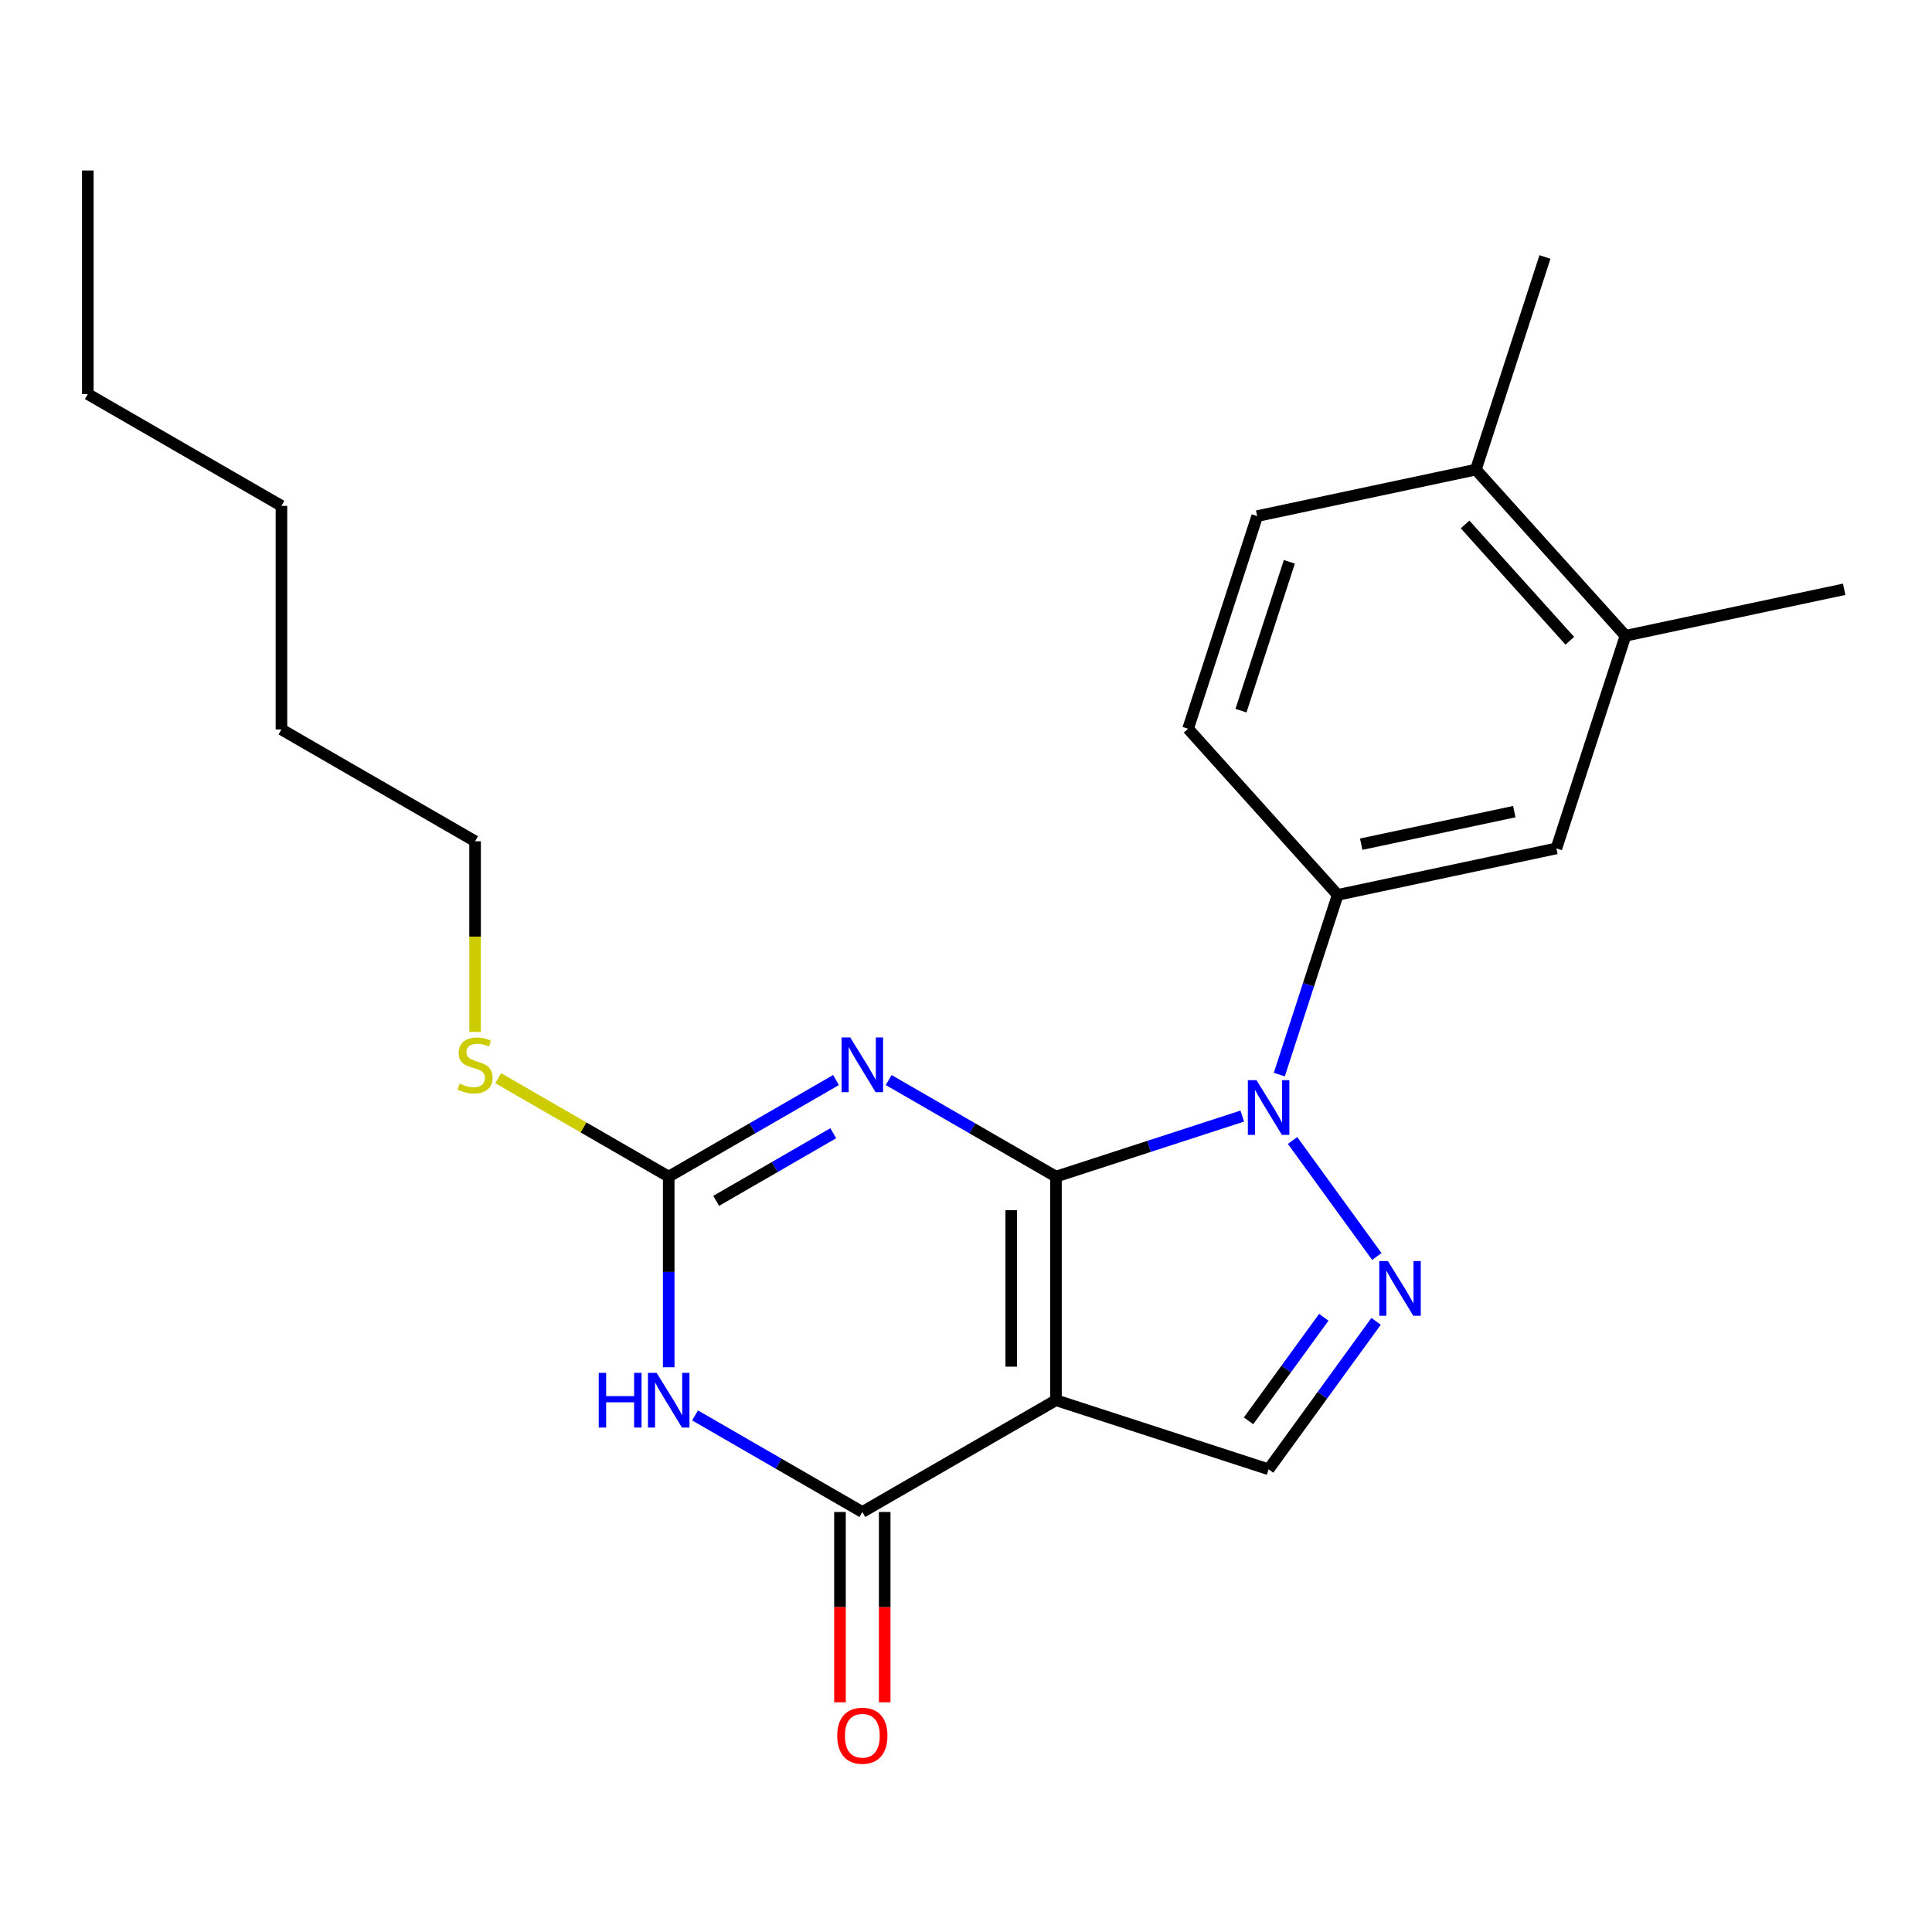 <?xml version='1.0' encoding='iso-8859-1'?>
<svg version='1.1' baseProfile='full'
              xmlns='http://www.w3.org/2000/svg'
                      xmlns:rdkit='http://www.rdkit.org/xml'
                      xmlns:xlink='http://www.w3.org/1999/xlink'
                  xml:space='preserve'
width='1000px' height='1000px' viewBox='0 0 1000 1000'>
<!-- END OF HEADER -->
<rect style='opacity:1.0;fill:#FFFFFF;stroke:none' width='1000' height='1000' x='0' y='0'> </rect>
<path class='bond-0' d='M 546.565,609.017 L 546.565,724.744' style='fill:none;fill-rule:evenodd;stroke:#000000;stroke-width:6px;stroke-linecap:butt;stroke-linejoin:miter;stroke-opacity:1' />
<path class='bond-0' d='M 523.42,626.376 L 523.42,707.385' style='fill:none;fill-rule:evenodd;stroke:#000000;stroke-width:6px;stroke-linecap:butt;stroke-linejoin:miter;stroke-opacity:1' />
<path class='bond-1' d='M 546.565,609.017 L 503.27,584.021' style='fill:none;fill-rule:evenodd;stroke:#000000;stroke-width:6px;stroke-linecap:butt;stroke-linejoin:miter;stroke-opacity:1' />
<path class='bond-1' d='M 503.27,584.021 L 459.976,559.025' style='fill:none;fill-rule:evenodd;stroke:#0000FF;stroke-width:6px;stroke-linecap:butt;stroke-linejoin:miter;stroke-opacity:1' />
<path class='bond-2' d='M 546.565,609.017 L 594.78,593.352' style='fill:none;fill-rule:evenodd;stroke:#000000;stroke-width:6px;stroke-linecap:butt;stroke-linejoin:miter;stroke-opacity:1' />
<path class='bond-2' d='M 594.78,593.352 L 642.994,577.686' style='fill:none;fill-rule:evenodd;stroke:#0000FF;stroke-width:6px;stroke-linecap:butt;stroke-linejoin:miter;stroke-opacity:1' />
<path class='bond-4' d='M 546.565,724.744 L 446.343,782.607' style='fill:none;fill-rule:evenodd;stroke:#000000;stroke-width:6px;stroke-linecap:butt;stroke-linejoin:miter;stroke-opacity:1' />
<path class='bond-7' d='M 546.565,724.744 L 656.627,760.505' style='fill:none;fill-rule:evenodd;stroke:#000000;stroke-width:6px;stroke-linecap:butt;stroke-linejoin:miter;stroke-opacity:1' />
<path class='bond-6' d='M 432.71,559.025 L 389.415,584.021' style='fill:none;fill-rule:evenodd;stroke:#0000FF;stroke-width:6px;stroke-linecap:butt;stroke-linejoin:miter;stroke-opacity:1' />
<path class='bond-6' d='M 389.415,584.021 L 346.121,609.017' style='fill:none;fill-rule:evenodd;stroke:#000000;stroke-width:6px;stroke-linecap:butt;stroke-linejoin:miter;stroke-opacity:1' />
<path class='bond-6' d='M 431.294,586.568 L 400.988,604.066' style='fill:none;fill-rule:evenodd;stroke:#0000FF;stroke-width:6px;stroke-linecap:butt;stroke-linejoin:miter;stroke-opacity:1' />
<path class='bond-6' d='M 400.988,604.066 L 370.682,621.563' style='fill:none;fill-rule:evenodd;stroke:#000000;stroke-width:6px;stroke-linecap:butt;stroke-linejoin:miter;stroke-opacity:1' />
<path class='bond-5' d='M 669.017,590.309 L 712.643,650.354' style='fill:none;fill-rule:evenodd;stroke:#0000FF;stroke-width:6px;stroke-linecap:butt;stroke-linejoin:miter;stroke-opacity:1' />
<path class='bond-8' d='M 662.168,556.203 L 677.279,509.698' style='fill:none;fill-rule:evenodd;stroke:#0000FF;stroke-width:6px;stroke-linecap:butt;stroke-linejoin:miter;stroke-opacity:1' />
<path class='bond-8' d='M 677.279,509.698 L 692.389,463.194' style='fill:none;fill-rule:evenodd;stroke:#000000;stroke-width:6px;stroke-linecap:butt;stroke-linejoin:miter;stroke-opacity:1' />
<path class='bond-3' d='M 346.121,707.691 L 346.121,658.354' style='fill:none;fill-rule:evenodd;stroke:#0000FF;stroke-width:6px;stroke-linecap:butt;stroke-linejoin:miter;stroke-opacity:1' />
<path class='bond-3' d='M 346.121,658.354 L 346.121,609.017' style='fill:none;fill-rule:evenodd;stroke:#000000;stroke-width:6px;stroke-linecap:butt;stroke-linejoin:miter;stroke-opacity:1' />
<path class='bond-24' d='M 359.754,732.615 L 403.048,757.611' style='fill:none;fill-rule:evenodd;stroke:#0000FF;stroke-width:6px;stroke-linecap:butt;stroke-linejoin:miter;stroke-opacity:1' />
<path class='bond-24' d='M 403.048,757.611 L 446.343,782.607' style='fill:none;fill-rule:evenodd;stroke:#000000;stroke-width:6px;stroke-linecap:butt;stroke-linejoin:miter;stroke-opacity:1' />
<path class='bond-11' d='M 434.77,782.607 L 434.77,831.864' style='fill:none;fill-rule:evenodd;stroke:#000000;stroke-width:6px;stroke-linecap:butt;stroke-linejoin:miter;stroke-opacity:1' />
<path class='bond-11' d='M 434.77,831.864 L 434.77,881.12' style='fill:none;fill-rule:evenodd;stroke:#FF0000;stroke-width:6px;stroke-linecap:butt;stroke-linejoin:miter;stroke-opacity:1' />
<path class='bond-11' d='M 457.916,782.607 L 457.916,831.864' style='fill:none;fill-rule:evenodd;stroke:#000000;stroke-width:6px;stroke-linecap:butt;stroke-linejoin:miter;stroke-opacity:1' />
<path class='bond-11' d='M 457.916,831.864 L 457.916,881.12' style='fill:none;fill-rule:evenodd;stroke:#FF0000;stroke-width:6px;stroke-linecap:butt;stroke-linejoin:miter;stroke-opacity:1' />
<path class='bond-23' d='M 712.26,683.934 L 684.444,722.22' style='fill:none;fill-rule:evenodd;stroke:#0000FF;stroke-width:6px;stroke-linecap:butt;stroke-linejoin:miter;stroke-opacity:1' />
<path class='bond-23' d='M 684.444,722.22 L 656.627,760.505' style='fill:none;fill-rule:evenodd;stroke:#000000;stroke-width:6px;stroke-linecap:butt;stroke-linejoin:miter;stroke-opacity:1' />
<path class='bond-23' d='M 685.19,681.815 L 665.719,708.615' style='fill:none;fill-rule:evenodd;stroke:#0000FF;stroke-width:6px;stroke-linecap:butt;stroke-linejoin:miter;stroke-opacity:1' />
<path class='bond-23' d='M 665.719,708.615 L 646.247,735.415' style='fill:none;fill-rule:evenodd;stroke:#000000;stroke-width:6px;stroke-linecap:butt;stroke-linejoin:miter;stroke-opacity:1' />
<path class='bond-14' d='M 346.121,609.017 L 301.996,583.542' style='fill:none;fill-rule:evenodd;stroke:#000000;stroke-width:6px;stroke-linecap:butt;stroke-linejoin:miter;stroke-opacity:1' />
<path class='bond-14' d='M 301.996,583.542 L 257.872,558.067' style='fill:none;fill-rule:evenodd;stroke:#CCCC00;stroke-width:6px;stroke-linecap:butt;stroke-linejoin:miter;stroke-opacity:1' />
<path class='bond-9' d='M 692.389,463.194 L 805.586,439.133' style='fill:none;fill-rule:evenodd;stroke:#000000;stroke-width:6px;stroke-linecap:butt;stroke-linejoin:miter;stroke-opacity:1' />
<path class='bond-9' d='M 704.556,436.945 L 783.795,420.102' style='fill:none;fill-rule:evenodd;stroke:#000000;stroke-width:6px;stroke-linecap:butt;stroke-linejoin:miter;stroke-opacity:1' />
<path class='bond-12' d='M 692.389,463.194 L 614.953,377.192' style='fill:none;fill-rule:evenodd;stroke:#000000;stroke-width:6px;stroke-linecap:butt;stroke-linejoin:miter;stroke-opacity:1' />
<path class='bond-10' d='M 805.586,439.133 L 841.348,329.07' style='fill:none;fill-rule:evenodd;stroke:#000000;stroke-width:6px;stroke-linecap:butt;stroke-linejoin:miter;stroke-opacity:1' />
<path class='bond-16' d='M 841.348,329.07 L 954.545,305.009' style='fill:none;fill-rule:evenodd;stroke:#000000;stroke-width:6px;stroke-linecap:butt;stroke-linejoin:miter;stroke-opacity:1' />
<path class='bond-25' d='M 841.348,329.07 L 763.912,243.069' style='fill:none;fill-rule:evenodd;stroke:#000000;stroke-width:6px;stroke-linecap:butt;stroke-linejoin:miter;stroke-opacity:1' />
<path class='bond-25' d='M 812.532,331.657 L 758.327,271.456' style='fill:none;fill-rule:evenodd;stroke:#000000;stroke-width:6px;stroke-linecap:butt;stroke-linejoin:miter;stroke-opacity:1' />
<path class='bond-15' d='M 614.953,377.192 L 650.714,267.13' style='fill:none;fill-rule:evenodd;stroke:#000000;stroke-width:6px;stroke-linecap:butt;stroke-linejoin:miter;stroke-opacity:1' />
<path class='bond-15' d='M 642.329,367.835 L 667.362,290.791' style='fill:none;fill-rule:evenodd;stroke:#000000;stroke-width:6px;stroke-linecap:butt;stroke-linejoin:miter;stroke-opacity:1' />
<path class='bond-13' d='M 763.912,243.069 L 650.714,267.13' style='fill:none;fill-rule:evenodd;stroke:#000000;stroke-width:6px;stroke-linecap:butt;stroke-linejoin:miter;stroke-opacity:1' />
<path class='bond-17' d='M 763.912,243.069 L 799.673,133.006' style='fill:none;fill-rule:evenodd;stroke:#000000;stroke-width:6px;stroke-linecap:butt;stroke-linejoin:miter;stroke-opacity:1' />
<path class='bond-18' d='M 245.899,534.141 L 245.899,484.784' style='fill:none;fill-rule:evenodd;stroke:#CCCC00;stroke-width:6px;stroke-linecap:butt;stroke-linejoin:miter;stroke-opacity:1' />
<path class='bond-18' d='M 245.899,484.784 L 245.899,435.428' style='fill:none;fill-rule:evenodd;stroke:#000000;stroke-width:6px;stroke-linecap:butt;stroke-linejoin:miter;stroke-opacity:1' />
<path class='bond-19' d='M 245.899,435.428 L 145.677,377.564' style='fill:none;fill-rule:evenodd;stroke:#000000;stroke-width:6px;stroke-linecap:butt;stroke-linejoin:miter;stroke-opacity:1' />
<path class='bond-21' d='M 145.677,377.564 L 145.677,261.838' style='fill:none;fill-rule:evenodd;stroke:#000000;stroke-width:6px;stroke-linecap:butt;stroke-linejoin:miter;stroke-opacity:1' />
<path class='bond-20' d='M 45.455,203.975 L 145.677,261.838' style='fill:none;fill-rule:evenodd;stroke:#000000;stroke-width:6px;stroke-linecap:butt;stroke-linejoin:miter;stroke-opacity:1' />
<path class='bond-22' d='M 45.455,203.975 L 45.455,88.248' style='fill:none;fill-rule:evenodd;stroke:#000000;stroke-width:6px;stroke-linecap:butt;stroke-linejoin:miter;stroke-opacity:1' />
<path  class='atom-2' d='M 440.083 536.994
L 449.363 551.994
Q 450.283 553.474, 451.763 556.154
Q 453.243 558.834, 453.323 558.994
L 453.323 536.994
L 457.083 536.994
L 457.083 565.314
L 453.203 565.314
L 443.243 548.914
Q 442.083 546.994, 440.843 544.794
Q 439.643 542.594, 439.283 541.914
L 439.283 565.314
L 435.603 565.314
L 435.603 536.994
L 440.083 536.994
' fill='#0000FF'/>
<path  class='atom-3' d='M 650.367 559.096
L 659.647 574.096
Q 660.567 575.576, 662.047 578.256
Q 663.527 580.936, 663.607 581.096
L 663.607 559.096
L 667.367 559.096
L 667.367 587.416
L 663.487 587.416
L 653.527 571.016
Q 652.367 569.096, 651.127 566.896
Q 649.927 564.696, 649.567 564.016
L 649.567 587.416
L 645.887 587.416
L 645.887 559.096
L 650.367 559.096
' fill='#0000FF'/>
<path  class='atom-4' d='M 309.901 710.584
L 313.741 710.584
L 313.741 722.624
L 328.221 722.624
L 328.221 710.584
L 332.061 710.584
L 332.061 738.904
L 328.221 738.904
L 328.221 725.824
L 313.741 725.824
L 313.741 738.904
L 309.901 738.904
L 309.901 710.584
' fill='#0000FF'/>
<path  class='atom-4' d='M 339.861 710.584
L 349.141 725.584
Q 350.061 727.064, 351.541 729.744
Q 353.021 732.424, 353.101 732.584
L 353.101 710.584
L 356.861 710.584
L 356.861 738.904
L 352.981 738.904
L 343.021 722.504
Q 341.861 720.584, 340.621 718.384
Q 339.421 716.184, 339.061 715.504
L 339.061 738.904
L 335.381 738.904
L 335.381 710.584
L 339.861 710.584
' fill='#0000FF'/>
<path  class='atom-6' d='M 718.39 652.721
L 727.67 667.721
Q 728.59 669.201, 730.07 671.881
Q 731.55 674.561, 731.63 674.721
L 731.63 652.721
L 735.39 652.721
L 735.39 681.041
L 731.51 681.041
L 721.55 664.641
Q 720.39 662.721, 719.15 660.521
Q 717.95 658.321, 717.59 657.641
L 717.59 681.041
L 713.91 681.041
L 713.91 652.721
L 718.39 652.721
' fill='#0000FF'/>
<path  class='atom-12' d='M 433.343 898.414
Q 433.343 891.614, 436.703 887.814
Q 440.063 884.014, 446.343 884.014
Q 452.623 884.014, 455.983 887.814
Q 459.343 891.614, 459.343 898.414
Q 459.343 905.294, 455.943 909.214
Q 452.543 913.094, 446.343 913.094
Q 440.103 913.094, 436.703 909.214
Q 433.343 905.334, 433.343 898.414
M 446.343 909.894
Q 450.663 909.894, 452.983 907.014
Q 455.343 904.094, 455.343 898.414
Q 455.343 892.854, 452.983 890.054
Q 450.663 887.214, 446.343 887.214
Q 442.023 887.214, 439.663 890.014
Q 437.343 892.814, 437.343 898.414
Q 437.343 904.134, 439.663 907.014
Q 442.023 909.894, 446.343 909.894
' fill='#FF0000'/>
<path  class='atom-15' d='M 237.899 560.874
Q 238.219 560.994, 239.539 561.554
Q 240.859 562.114, 242.299 562.474
Q 243.779 562.794, 245.219 562.794
Q 247.899 562.794, 249.459 561.514
Q 251.019 560.194, 251.019 557.914
Q 251.019 556.354, 250.219 555.394
Q 249.459 554.434, 248.259 553.914
Q 247.059 553.394, 245.059 552.794
Q 242.539 552.034, 241.019 551.314
Q 239.539 550.594, 238.459 549.074
Q 237.419 547.554, 237.419 544.994
Q 237.419 541.434, 239.819 539.234
Q 242.259 537.034, 247.059 537.034
Q 250.339 537.034, 254.059 538.594
L 253.139 541.674
Q 249.739 540.274, 247.179 540.274
Q 244.419 540.274, 242.899 541.434
Q 241.379 542.554, 241.419 544.514
Q 241.419 546.034, 242.179 546.954
Q 242.979 547.874, 244.099 548.394
Q 245.259 548.914, 247.179 549.514
Q 249.739 550.314, 251.259 551.114
Q 252.779 551.914, 253.859 553.554
Q 254.979 555.154, 254.979 557.914
Q 254.979 561.834, 252.339 563.954
Q 249.739 566.034, 245.379 566.034
Q 242.859 566.034, 240.939 565.474
Q 239.059 564.954, 236.819 564.034
L 237.899 560.874
' fill='#CCCC00'/>
</svg>
